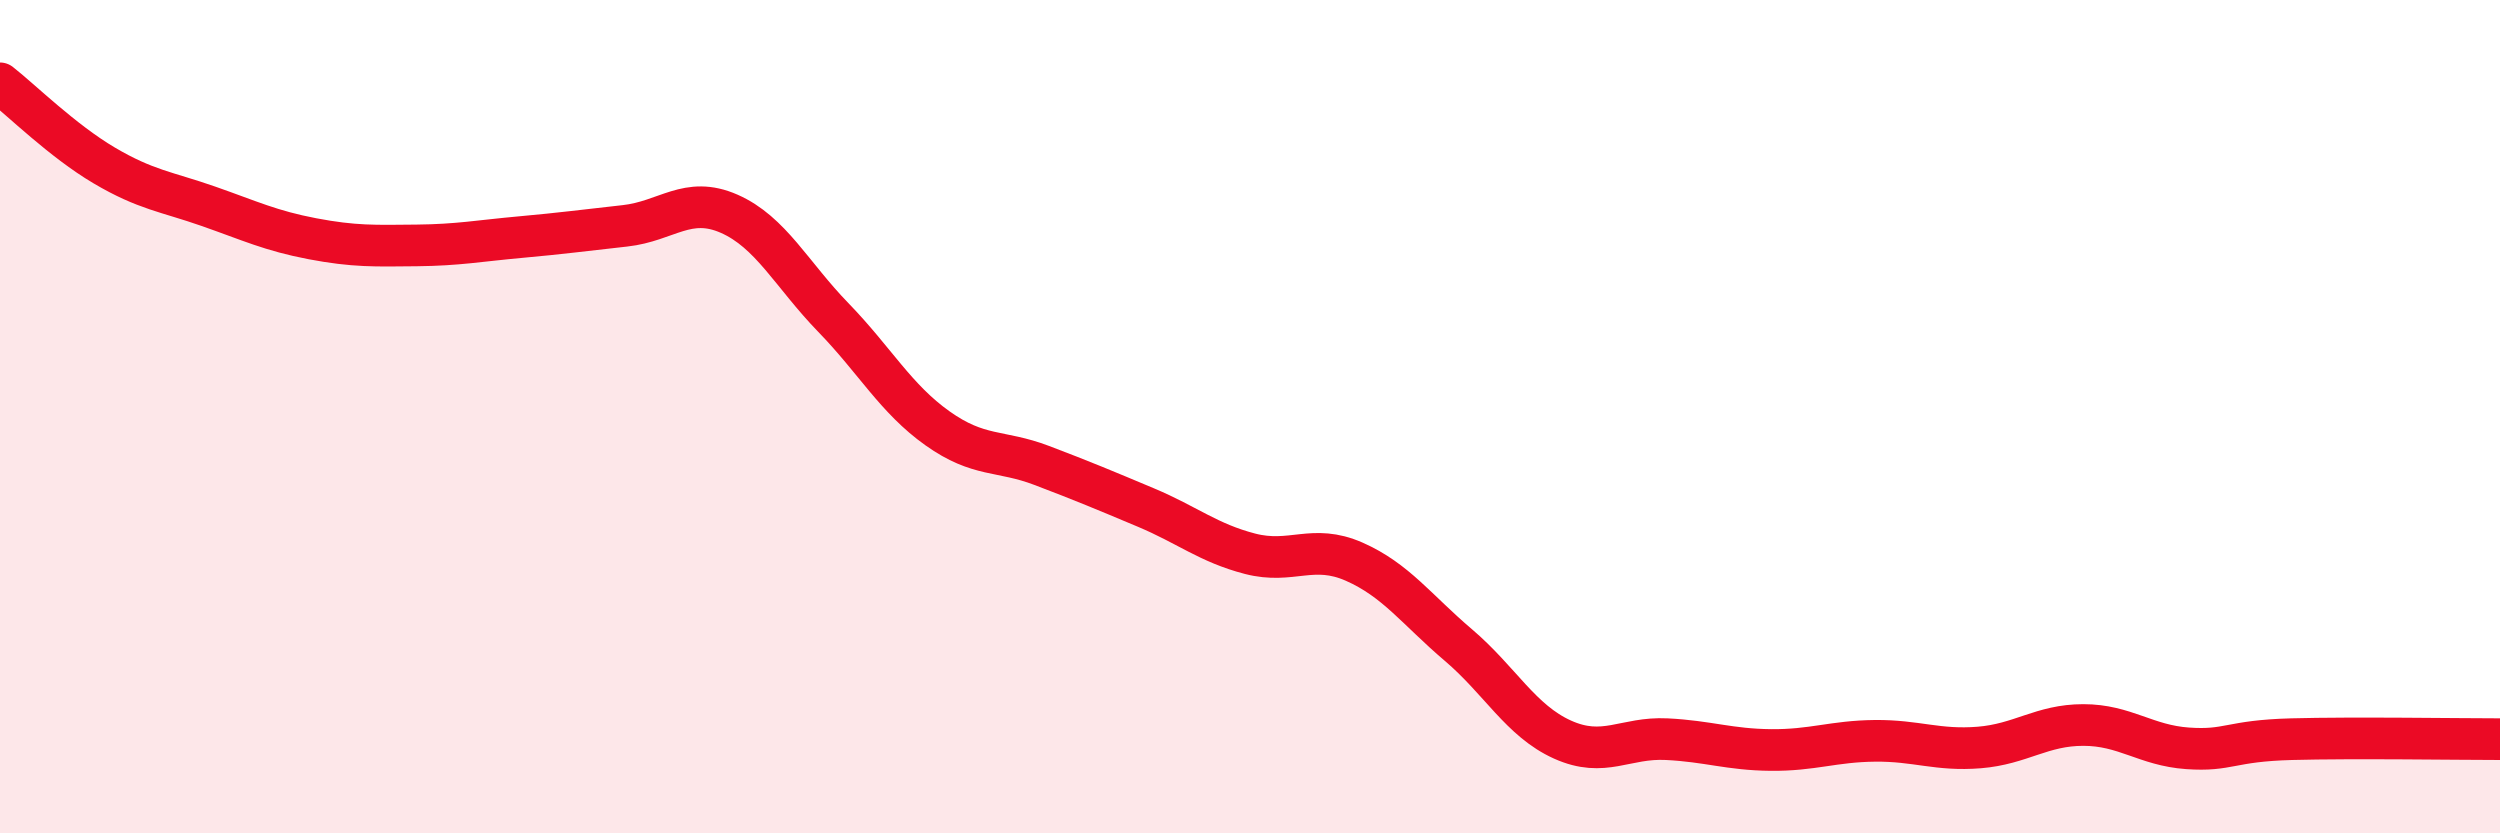 
    <svg width="60" height="20" viewBox="0 0 60 20" xmlns="http://www.w3.org/2000/svg">
      <path
        d="M 0,2 C 0.5,2.39 1.5,3.38 2.5,3.97 C 3.5,4.56 4,4.6 5,4.95 C 6,5.3 6.5,5.54 7.5,5.73 C 8.5,5.92 9,5.9 10,5.89 C 11,5.88 11.5,5.78 12.5,5.69 C 13.5,5.6 14,5.53 15,5.42 C 16,5.31 16.5,4.69 17.5,5.13 C 18.5,5.57 19,6.59 20,7.62 C 21,8.65 21.5,9.57 22.5,10.28 C 23.5,10.99 24,10.79 25,11.17 C 26,11.55 26.5,11.76 27.5,12.18 C 28.5,12.6 29,13.03 30,13.29 C 31,13.55 31.5,13.04 32.5,13.48 C 33.5,13.92 34,14.63 35,15.48 C 36,16.33 36.5,17.3 37.5,17.75 C 38.5,18.2 39,17.69 40,17.74 C 41,17.79 41.5,17.99 42.5,18 C 43.5,18.01 44,17.79 45,17.78 C 46,17.77 46.5,18.02 47.5,17.94 C 48.5,17.86 49,17.4 50,17.4 C 51,17.4 51.5,17.89 52.5,17.96 C 53.5,18.03 53.5,17.78 55,17.74 C 56.5,17.7 59,17.74 60,17.74L60 20L0 20Z"
        fill="#EB0A25"
        opacity="0.1"
        stroke-linecap="round"
        stroke-linejoin="round"
      />
      <path
        d="M 0,2 C 0.5,2.39 1.5,3.38 2.5,3.97 C 3.5,4.56 4,4.6 5,4.95 C 6,5.3 6.5,5.54 7.5,5.73 C 8.5,5.92 9,5.9 10,5.89 C 11,5.88 11.5,5.78 12.5,5.69 C 13.5,5.6 14,5.53 15,5.42 C 16,5.31 16.5,4.69 17.5,5.13 C 18.5,5.57 19,6.59 20,7.62 C 21,8.65 21.5,9.57 22.5,10.28 C 23.5,10.99 24,10.79 25,11.17 C 26,11.55 26.5,11.76 27.5,12.18 C 28.5,12.6 29,13.03 30,13.29 C 31,13.55 31.5,13.04 32.5,13.48 C 33.5,13.92 34,14.63 35,15.48 C 36,16.33 36.5,17.3 37.5,17.75 C 38.5,18.2 39,17.69 40,17.74 C 41,17.79 41.5,17.99 42.5,18 C 43.5,18.01 44,17.79 45,17.78 C 46,17.77 46.5,18.02 47.5,17.94 C 48.5,17.86 49,17.4 50,17.4 C 51,17.4 51.5,17.89 52.5,17.96 C 53.5,18.03 53.5,17.78 55,17.74 C 56.5,17.7 59,17.74 60,17.74"
        stroke="#EB0A25"
        stroke-width="1"
        fill="none"
        stroke-linecap="round"
        stroke-linejoin="round"
      />
    </svg>
  